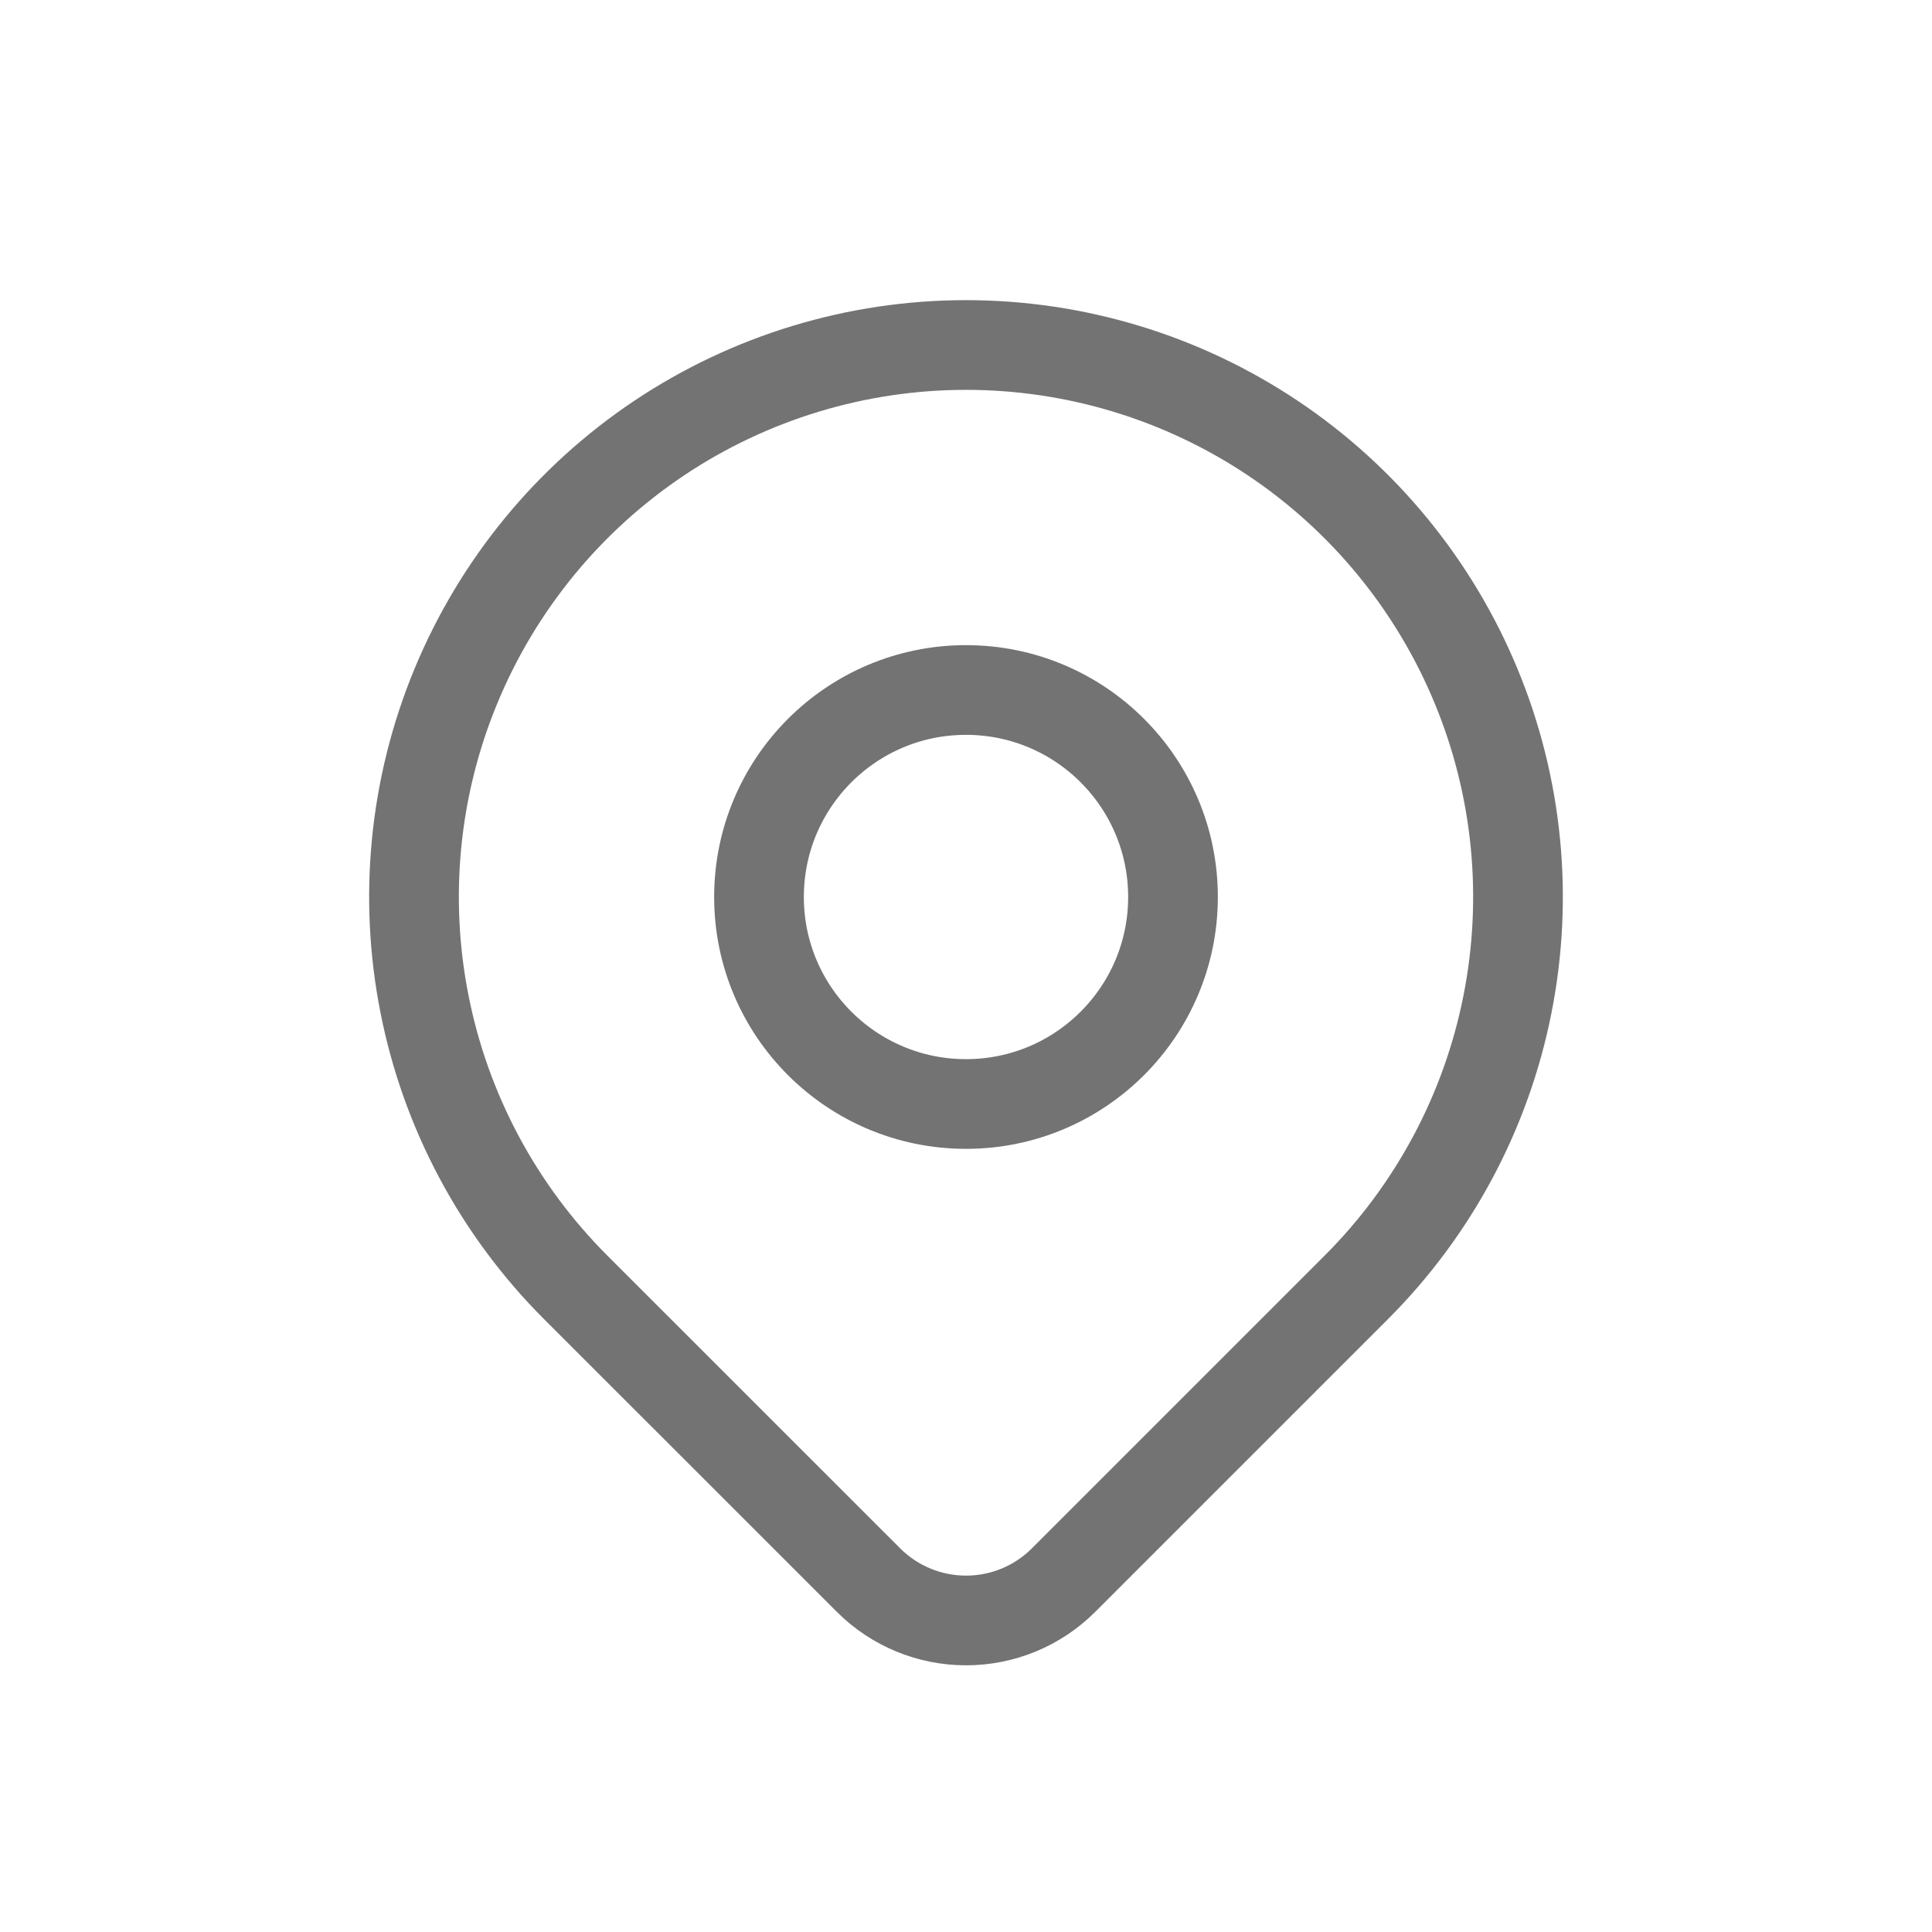 <?xml version="1.0" encoding="UTF-8"?>
<svg xmlns="http://www.w3.org/2000/svg" width="28" height="28" viewBox="0 0 28 28" fill="none">
  <path d="M14 16C15.657 16 17 14.657 17 13C17 11.343 15.657 10 14 10C12.343 10 11 11.343 11 13C11 14.657 12.343 16 14 16Z" stroke="#737373" stroke-width="1.3" stroke-linecap="round" stroke-linejoin="round"></path>
  <path d="M19.657 18.657L15.414 22.9C15.039 23.275 14.531 23.485 14.001 23.485C13.47 23.485 12.962 23.275 12.587 22.9L8.343 18.657C7.224 17.538 6.462 16.113 6.154 14.561C5.845 13.009 6.003 11.4 6.609 9.939C7.215 8.477 8.24 7.227 9.555 6.348C10.871 5.469 12.418 5 14 5C15.582 5 17.129 5.469 18.445 6.348C19.76 7.227 20.785 8.477 21.391 9.939C21.997 11.4 22.155 13.009 21.846 14.561C21.538 16.113 20.776 17.538 19.657 18.657Z" stroke="#737373" stroke-width="1.3" stroke-linecap="round" stroke-linejoin="round"></path>
</svg>
